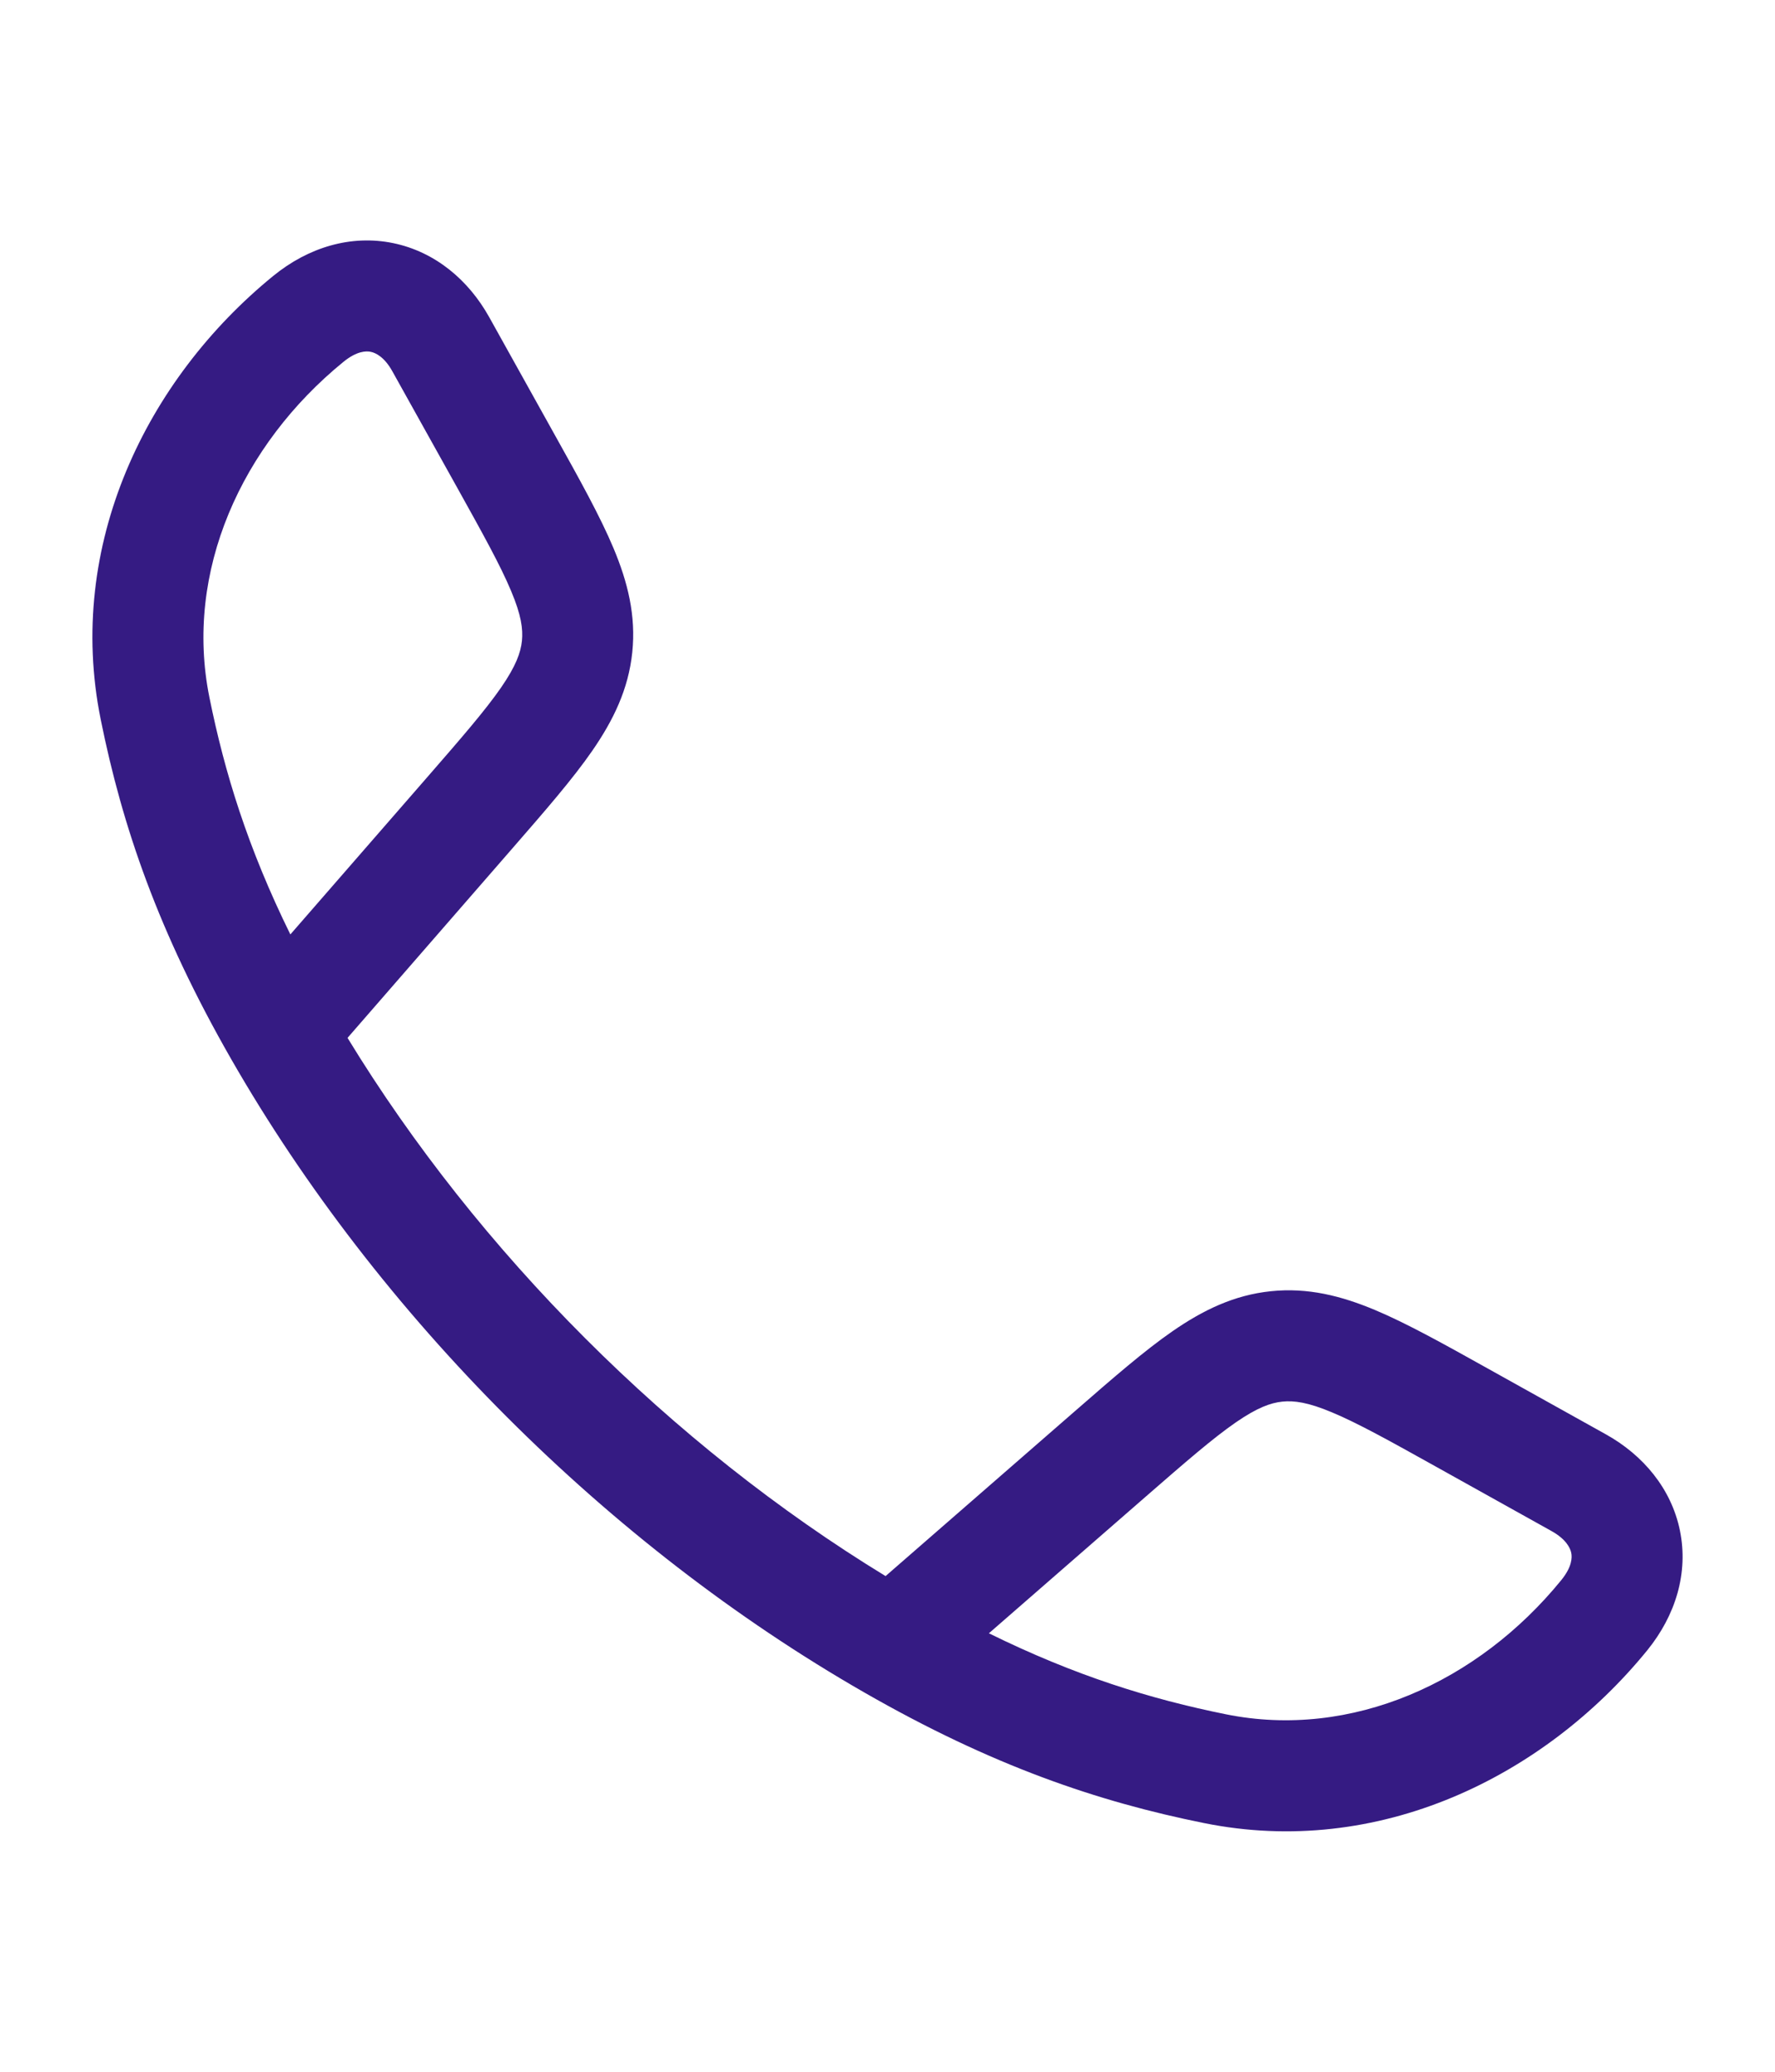 <svg xmlns="http://www.w3.org/2000/svg" width="24" height="28" viewBox="0 0 24 28" fill="none"><path fill-rule="evenodd" clip-rule="evenodd" d="M5.317 3.286C5.883 3.403 6.335 3.784 6.615 4.287L7.508 5.89C7.837 6.48 8.114 6.977 8.295 7.408C8.487 7.866 8.601 8.318 8.549 8.817C8.497 9.317 8.292 9.735 8.01 10.144C7.744 10.529 7.37 10.958 6.927 11.467L4.699 14.027C6.466 16.922 9.075 19.533 11.974 21.301L14.533 19.073C15.042 18.63 15.471 18.256 15.856 17.99C16.265 17.708 16.683 17.503 17.183 17.451C17.682 17.399 18.134 17.513 18.592 17.705C19.023 17.886 19.52 18.163 20.11 18.492L21.713 19.385C22.216 19.665 22.597 20.117 22.714 20.683C22.832 21.256 22.657 21.831 22.272 22.305C20.873 24.021 18.632 25.114 16.28 24.639C14.835 24.348 13.409 23.862 11.685 22.873C8.219 20.886 5.112 17.777 3.127 14.316C2.138 12.591 1.652 11.165 1.361 9.72C0.886 7.368 1.979 5.127 3.696 3.728C4.169 3.343 4.744 3.168 5.317 3.286ZM13.371 22.074C14.537 22.648 15.552 22.962 16.577 23.169C18.273 23.511 19.985 22.736 21.109 21.357C21.257 21.176 21.258 21.049 21.245 20.987C21.231 20.919 21.173 20.802 20.983 20.695L19.416 19.822C18.78 19.468 18.357 19.233 18.012 19.089C17.685 18.951 17.497 18.927 17.338 18.943C17.179 18.96 17.001 19.023 16.709 19.224C16.401 19.437 16.035 19.754 15.486 20.232L13.371 22.074ZM3.926 12.629L5.768 10.514C6.246 9.965 6.563 9.599 6.776 9.291C6.977 8.999 7.04 8.821 7.057 8.662C7.073 8.503 7.049 8.315 6.911 7.988C6.767 7.643 6.532 7.22 6.178 6.584L5.305 5.018C5.199 4.827 5.082 4.769 5.013 4.755C4.951 4.742 4.824 4.743 4.643 4.891C3.264 6.015 2.489 7.727 2.831 9.423C3.038 10.448 3.352 11.463 3.926 12.629Z" fill="#351B83"></path></svg>
